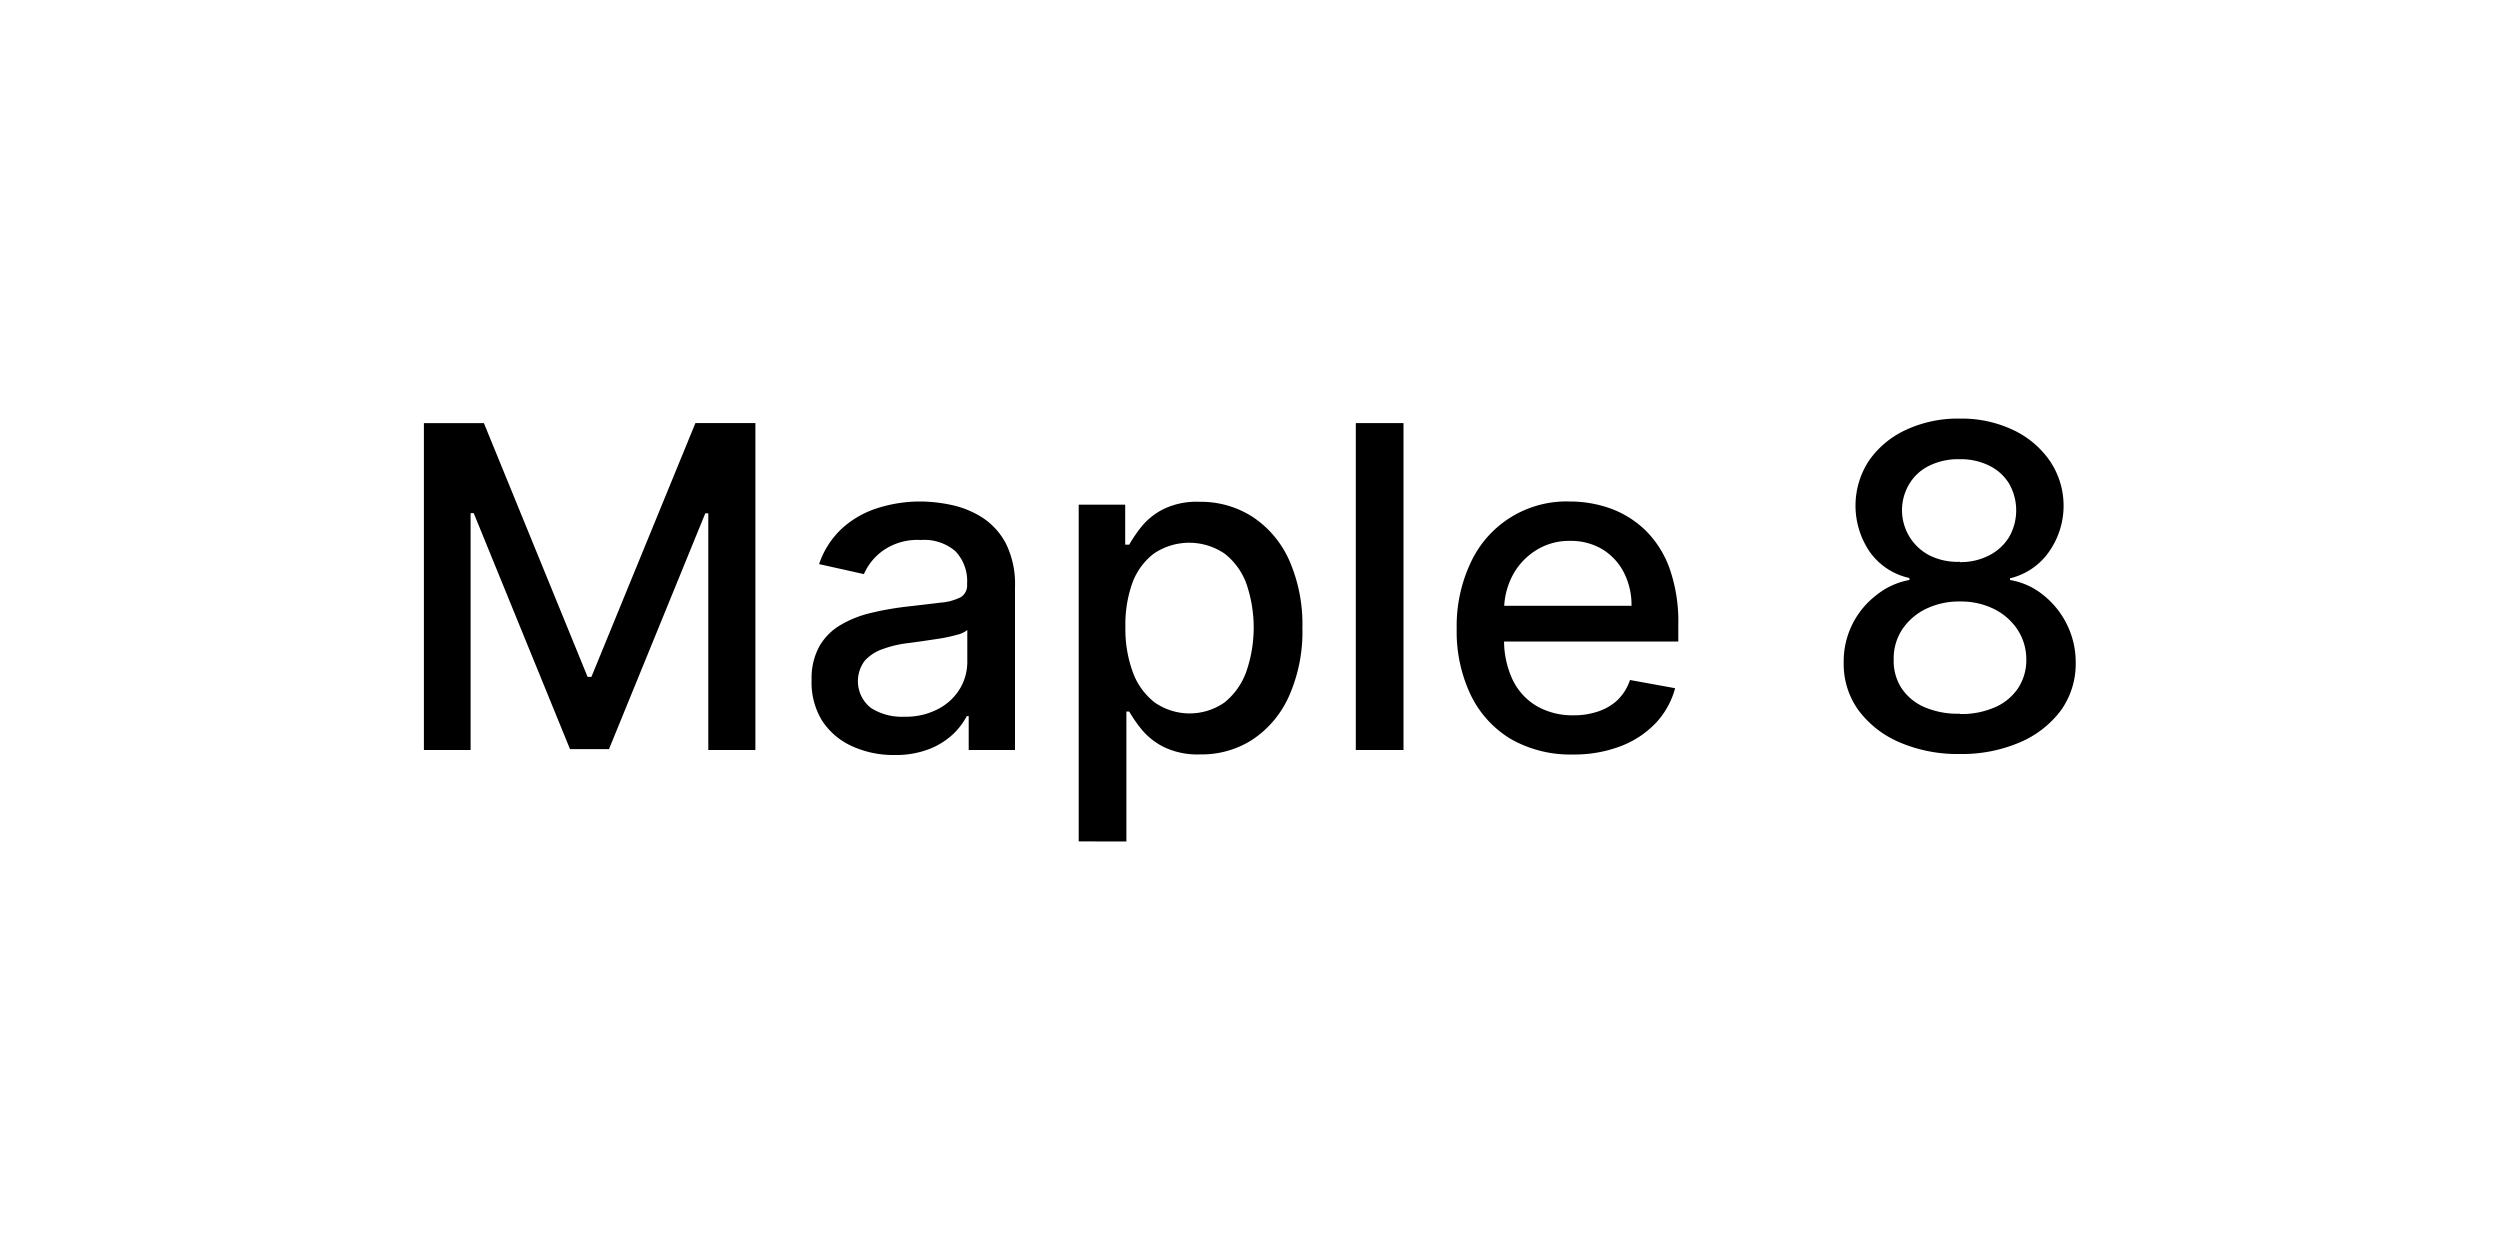 <svg id="Maple_8_Outline" data-name="Maple 8 Outline" xmlns="http://www.w3.org/2000/svg" viewBox="0 0 250 126"><path d="M42.39,42.31h6L58.76,67.69h.38l10.4-25.38h6V75H70.83V51.33h-.3L60.9,74.91H57l-9.63-23.6h-.31V75H42.39Z"/><path d="M89.44,75.5a9.91,9.91,0,0,1-4.21-.87,7,7,0,0,1-3-2.53A7.28,7.28,0,0,1,81.16,68a6.59,6.59,0,0,1,.8-3.41,5.83,5.83,0,0,1,2.15-2.12,10.81,10.81,0,0,1,3-1.18,29.65,29.65,0,0,1,3.41-.61l3.57-.42a5.27,5.27,0,0,0,2-.55,1.37,1.37,0,0,0,.62-1.25v-.11a4.31,4.31,0,0,0-1.17-3.23A4.78,4.78,0,0,0,92.08,54a6,6,0,0,0-3.78,1.06,5.71,5.71,0,0,0-1.91,2.35l-4.48-1a8.58,8.58,0,0,1,2.34-3.61,9.51,9.51,0,0,1,3.54-2A14.06,14.06,0,0,1,92,50.15a15.25,15.25,0,0,1,3.12.34,9.44,9.44,0,0,1,3.09,1.25,7,7,0,0,1,2.37,2.59,9.13,9.13,0,0,1,.92,4.36V75H96.87V71.61h-.19a7,7,0,0,1-1.39,1.82,7.43,7.43,0,0,1-2.38,1.48A9.22,9.22,0,0,1,89.44,75.5Zm1-3.83a6.9,6.9,0,0,0,3.39-.78,5.45,5.45,0,0,0,2.15-2,5.22,5.22,0,0,0,.75-2.71V63a2.45,2.45,0,0,1-1,.47,15.87,15.87,0,0,1-1.65.37l-1.8.27-1.46.2a11,11,0,0,0-2.53.59,4.3,4.3,0,0,0-1.82,1.18,3.4,3.4,0,0,0,.63,4.72A5.74,5.74,0,0,0,90.47,71.67Z"/><path d="M107.87,84.14V50.47h4.65v4h.4a13.9,13.9,0,0,1,1.2-1.77,6.72,6.72,0,0,1,2.17-1.76,7.54,7.54,0,0,1,3.66-.76,9.57,9.57,0,0,1,5.3,1.5A10.16,10.16,0,0,1,128.91,56a15.9,15.9,0,0,1,1.33,6.79,15.83,15.83,0,0,1-1.33,6.8,10.18,10.18,0,0,1-3.63,4.35A9.34,9.34,0,0,1,120,75.44a7.72,7.72,0,0,1-3.64-.75,6.9,6.9,0,0,1-2.21-1.76,13.82,13.82,0,0,1-1.23-1.78h-.28v13Zm4.67-21.43a12.5,12.5,0,0,0,.75,4.53,6.79,6.79,0,0,0,2.17,3,6.11,6.11,0,0,0,7,0,7,7,0,0,0,2.18-3.1,13.54,13.54,0,0,0,0-8.77,6.75,6.75,0,0,0-2.17-3,6.3,6.3,0,0,0-7.1,0,6.51,6.51,0,0,0-2.16,3A12.37,12.37,0,0,0,112.54,62.71Z"/><path d="M140.35,42.31V75h-4.77V42.31Z"/><path d="M157.31,75.45a12,12,0,0,1-6.23-1.55,10.4,10.4,0,0,1-4-4.39,14.7,14.7,0,0,1-1.41-6.64,14.84,14.84,0,0,1,1.41-6.63A10.54,10.54,0,0,1,157,50.15a12.11,12.11,0,0,1,4,.68,9.85,9.85,0,0,1,3.5,2.16,10.18,10.18,0,0,1,2.44,3.8,16.07,16.07,0,0,1,.89,5.67v1.69H148.35V60.58h14.8a7.06,7.06,0,0,0-.77-3.34,5.81,5.81,0,0,0-2.14-2.31,6.1,6.1,0,0,0-3.23-.84,6.16,6.16,0,0,0-3.5,1,6.56,6.56,0,0,0-2.3,2.55,7.43,7.43,0,0,0-.8,3.4v2.79a9.19,9.19,0,0,0,.87,4.18,6.12,6.12,0,0,0,2.43,2.62,7.18,7.18,0,0,0,3.65.9,7.44,7.44,0,0,0,2.47-.39A5.27,5.27,0,0,0,161.76,70,5,5,0,0,0,163,68l4.51.82a8.14,8.14,0,0,1-1.93,3.48,9.52,9.52,0,0,1-3.49,2.31A13,13,0,0,1,157.31,75.45Z"/><path d="M196,75.4a14.71,14.71,0,0,1-6.05-1.17A10,10,0,0,1,185.83,71a7.87,7.87,0,0,1-1.46-4.72,8.33,8.33,0,0,1,3.22-6.73A7.36,7.36,0,0,1,190.94,58v-.2A6.57,6.57,0,0,1,187,55.22a8.2,8.2,0,0,1-.12-9.13,9.16,9.16,0,0,1,3.71-3.1A12.31,12.31,0,0,1,196,41.86,12,12,0,0,1,201.32,43,9.24,9.24,0,0,1,205,46.11a8,8,0,0,1-.13,9.11A6.61,6.61,0,0,1,201,57.83V58a7.17,7.17,0,0,1,3.31,1.49,8.61,8.61,0,0,1,2.36,2.91,8.49,8.49,0,0,1,.9,3.82A8,8,0,0,1,206.12,71,10,10,0,0,1,202,74.23,14.66,14.66,0,0,1,196,75.4Zm0-4a8.27,8.27,0,0,0,3.51-.68,5.31,5.31,0,0,0,2.29-1.89,5.1,5.1,0,0,0,.83-2.87,5.4,5.4,0,0,0-.88-3,6,6,0,0,0-2.35-2.06,7.43,7.43,0,0,0-3.4-.75,7.56,7.56,0,0,0-3.43.75,6,6,0,0,0-2.36,2.06,5.29,5.29,0,0,0-.84,3,5,5,0,0,0,.79,2.87,5.23,5.23,0,0,0,2.3,1.89A8.41,8.41,0,0,0,196,71.37Zm0-15.19a6.16,6.16,0,0,0,2.89-.66,5,5,0,0,0,2-1.81,5.38,5.38,0,0,0,0-5.41,4.78,4.78,0,0,0-2-1.78,6.44,6.44,0,0,0-2.92-.63,6.58,6.58,0,0,0-3,.63,4.72,4.72,0,0,0-2,1.78,5.09,5.09,0,0,0,2,7.22A6.29,6.29,0,0,0,196,56.18Z"/></svg>